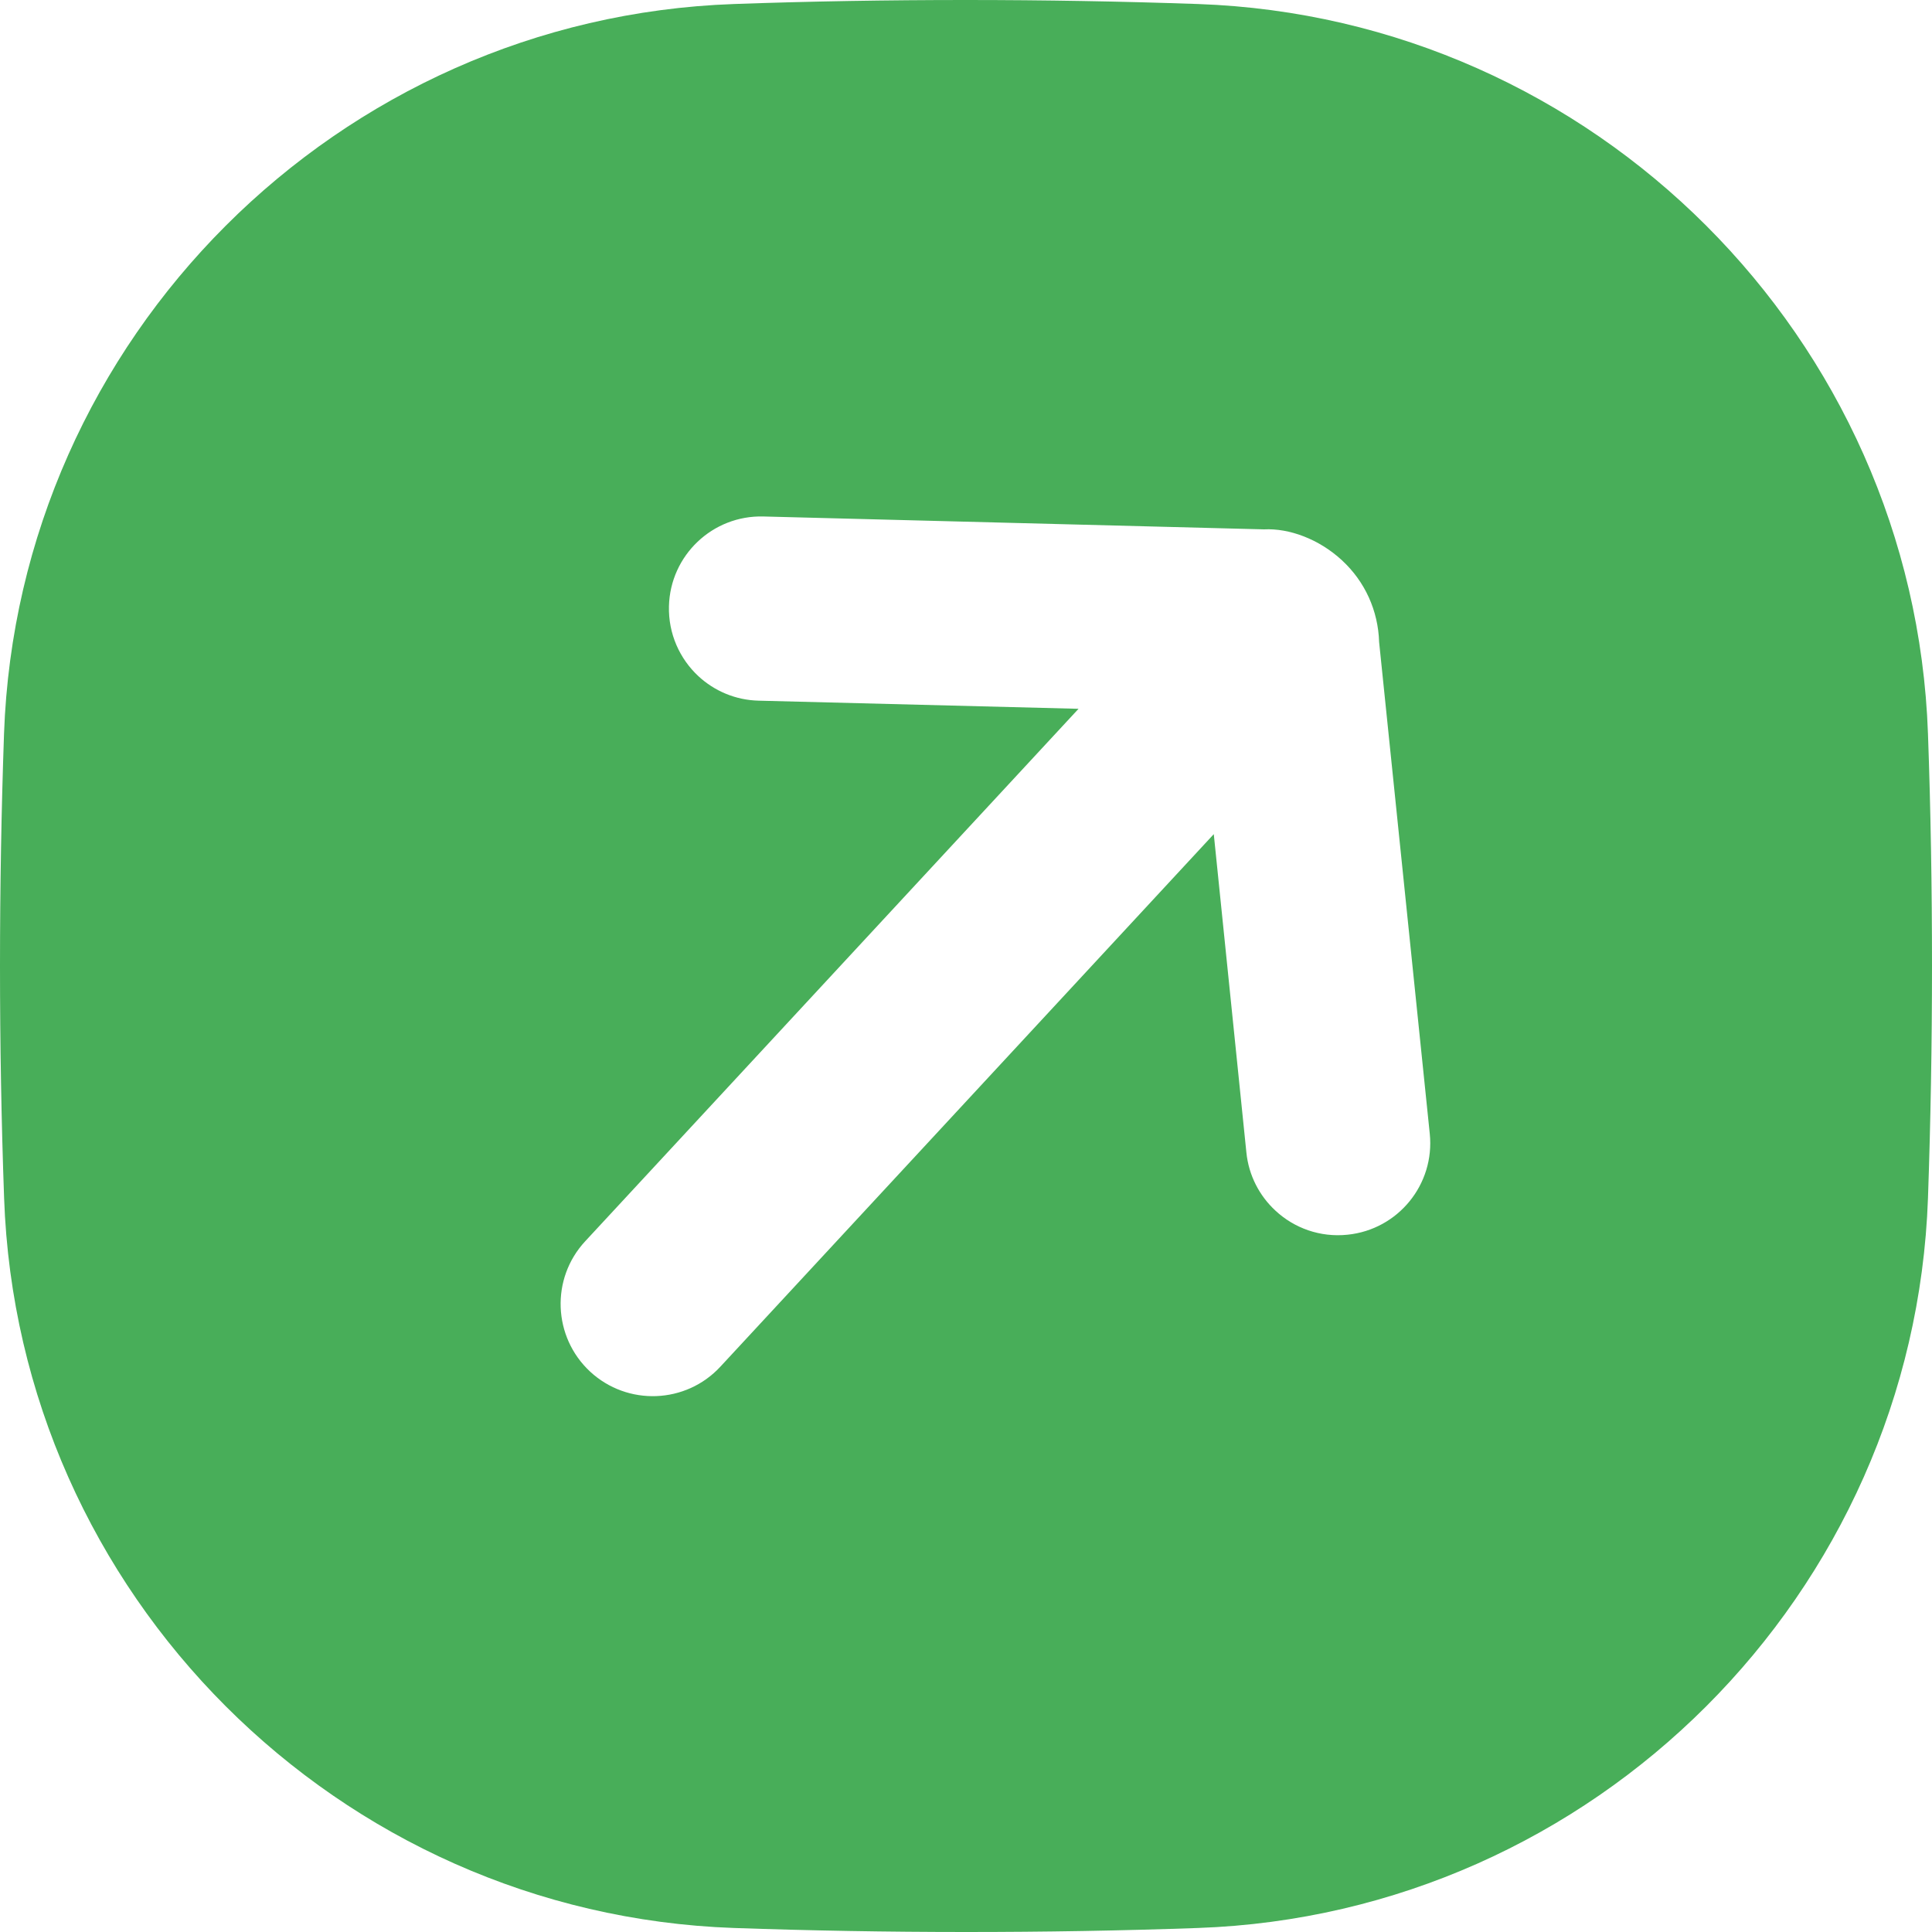 <svg width="24" height="24" viewBox="0 0 24 24" fill="none" xmlns="http://www.w3.org/2000/svg">
<path d="M0 11.999C0 11.027 0.017 10.064 0.05 9.115C0.224 4.198 4.199 0.224 9.116 0.05C10.065 0.016 11.027 0 12 0C12.973 0 13.935 0.017 14.884 0.05C19.802 0.224 23.776 4.198 23.95 9.115C23.984 10.064 24 11.027 24 11.999C24 12.972 23.983 13.934 23.95 14.883C23.776 19.802 19.802 23.776 14.883 23.95C13.934 23.984 12.972 24 11.999 24C11.026 24 10.064 23.983 9.115 23.95C4.199 23.776 0.224 19.802 0.051 14.883C0.017 13.934 0 12.972 0 11.999ZM7.331 17.039C7.795 17.468 8.52 17.441 8.949 16.977L15.078 10.362L15.483 14.316C15.512 14.604 15.647 14.857 15.844 15.039C16.076 15.255 16.398 15.374 16.74 15.338C17.368 15.274 17.826 14.712 17.761 14.083L17.132 7.977C17.12 7.586 16.957 7.225 16.67 6.96C16.385 6.696 16.013 6.56 15.702 6.576L9.485 6.416C8.852 6.398 8.326 6.899 8.31 7.53C8.301 7.873 8.444 8.184 8.676 8.4C8.873 8.582 9.134 8.697 9.425 8.704L13.398 8.805L7.269 15.42C6.839 15.884 6.868 16.609 7.331 17.039Z" fill="#48AE59"/>
</svg>
